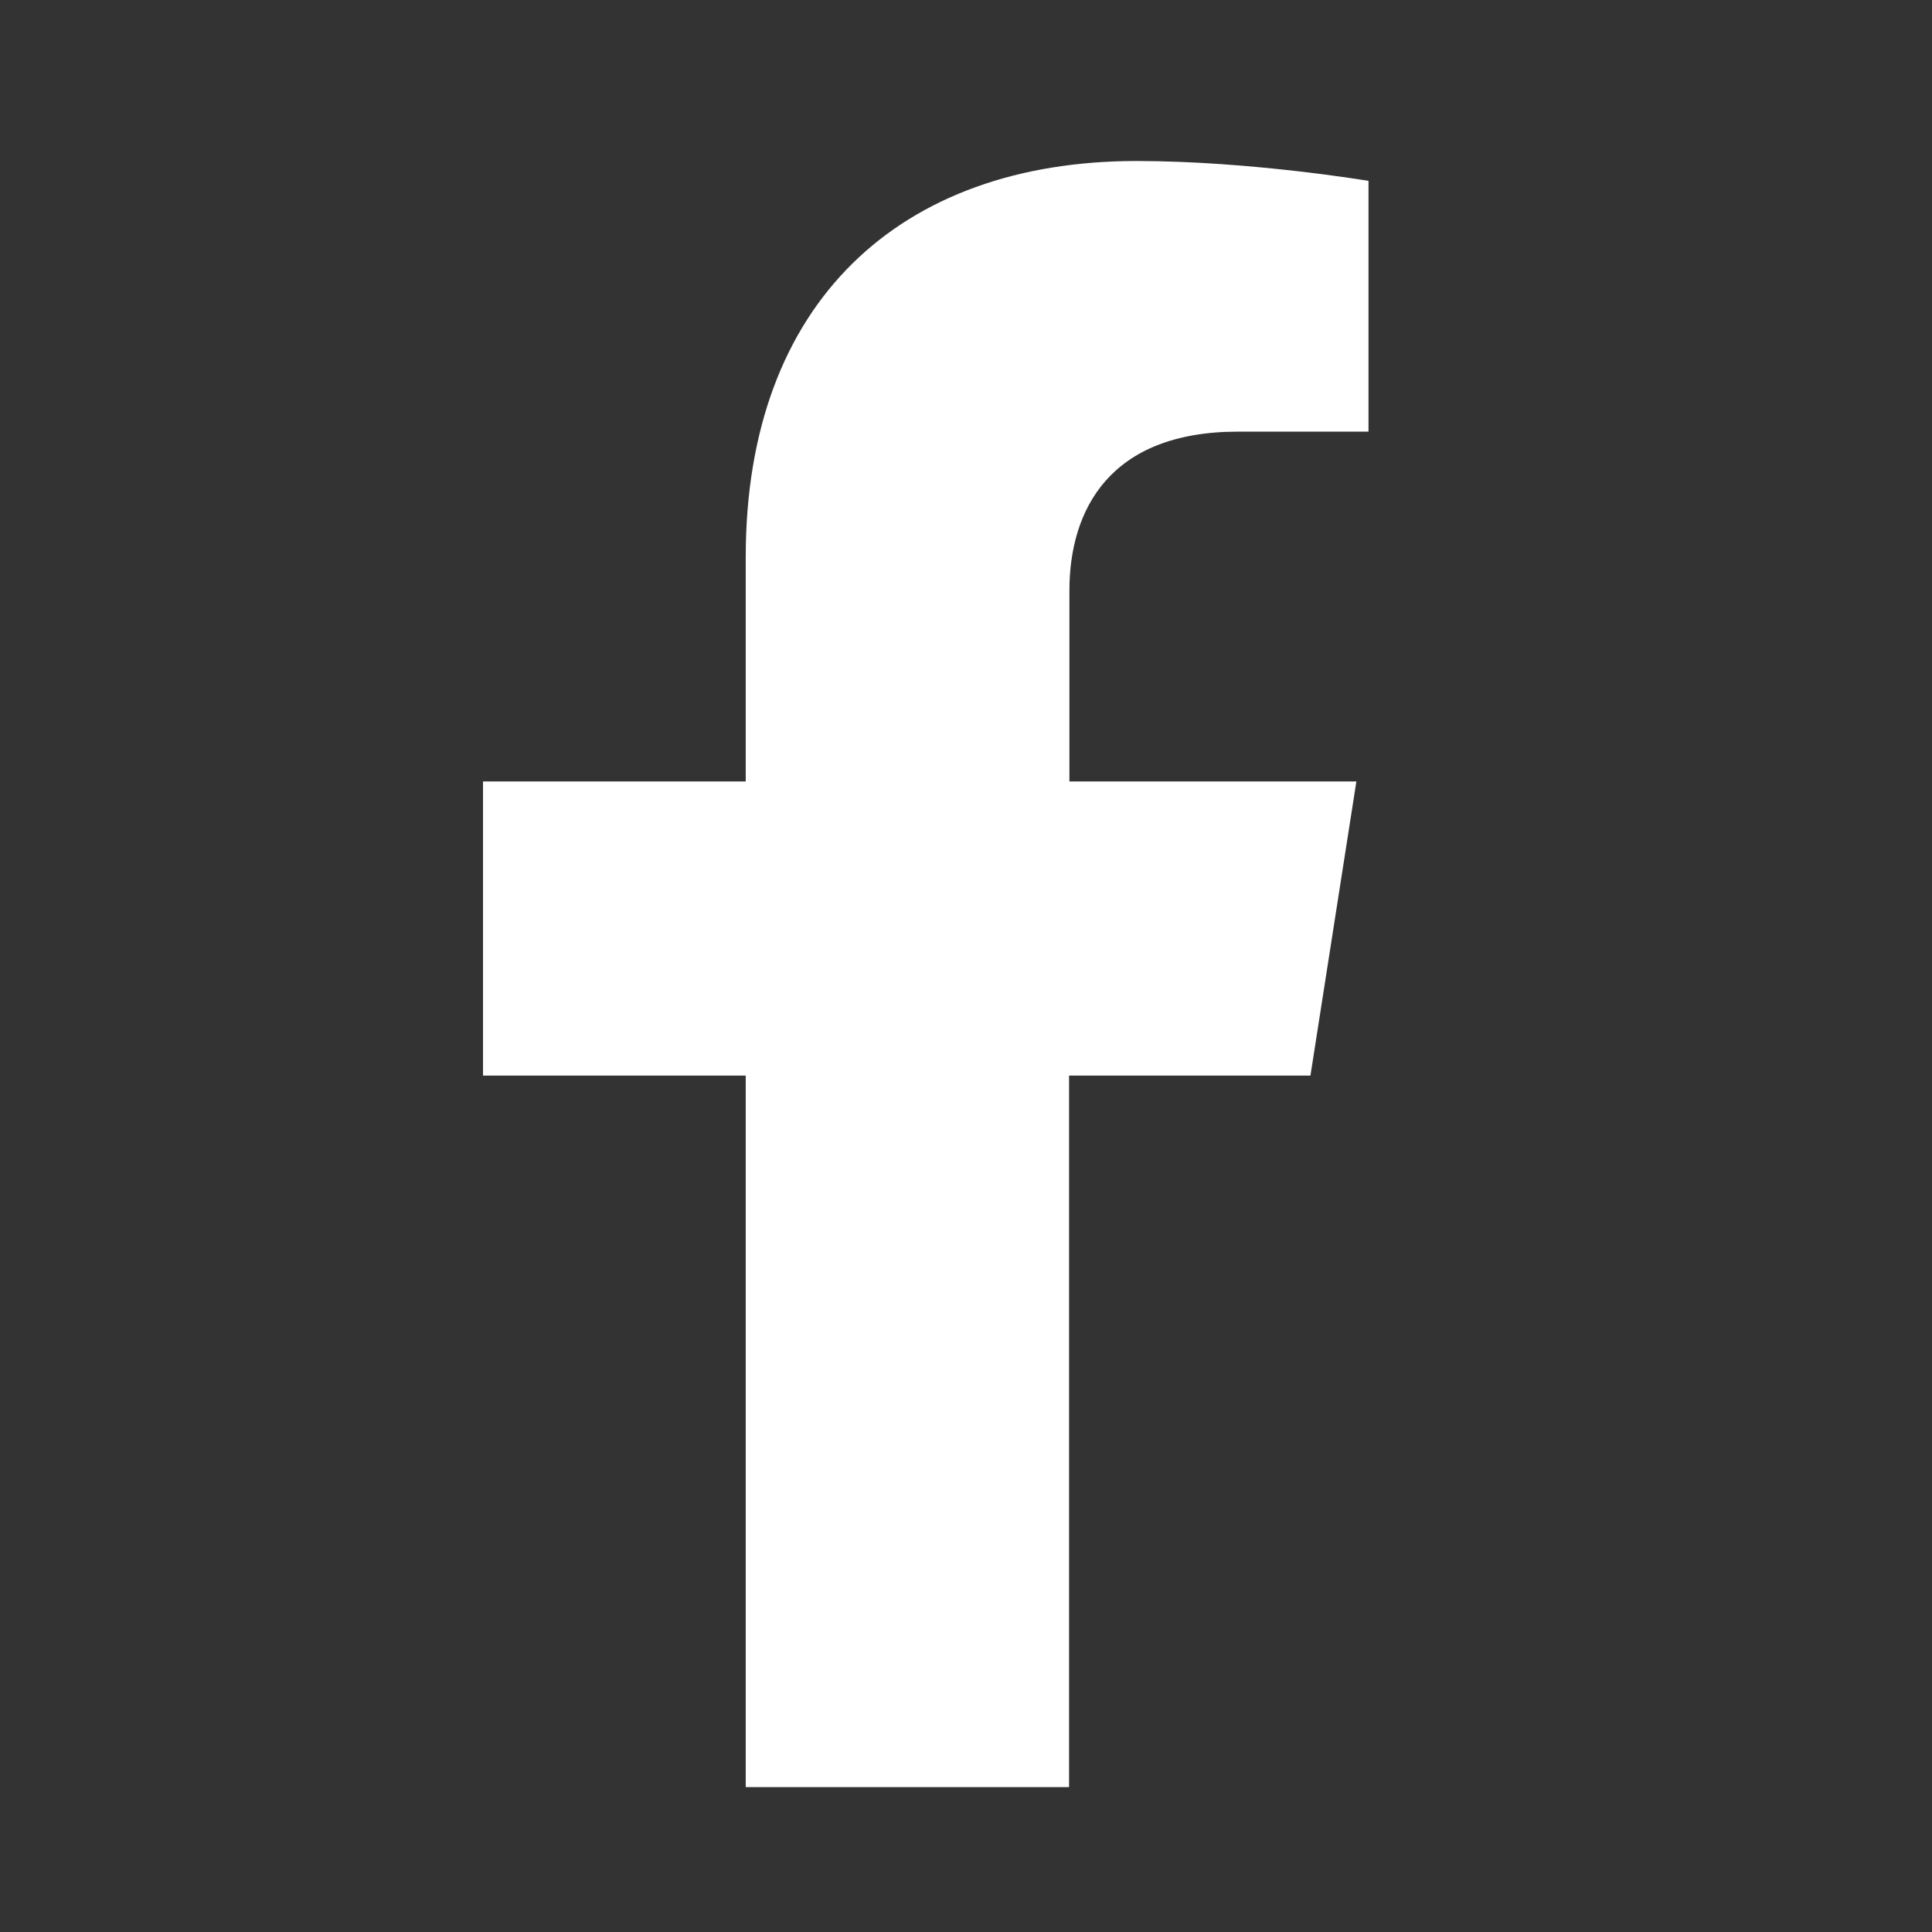<svg xmlns="http://www.w3.org/2000/svg" width="120" viewBox="0 0 120 120" height="120" fill="none"><rect x="0" y="0" width="120" height="120" fill="#333333" stroke="none"/><path fill="#ffffff" d="m81.394 66.807 2.853-18.27h-17.824v-11.851c0-5.005 2.488-9.876 10.475-9.876h8.102v-15.576s-7.348-1.234-14.4-1.234c-14.674 0-24.282 8.753-24.282 24.599v13.938h-16.317v18.27h16.317v44.193h20.083v-44.193z"></path></svg>